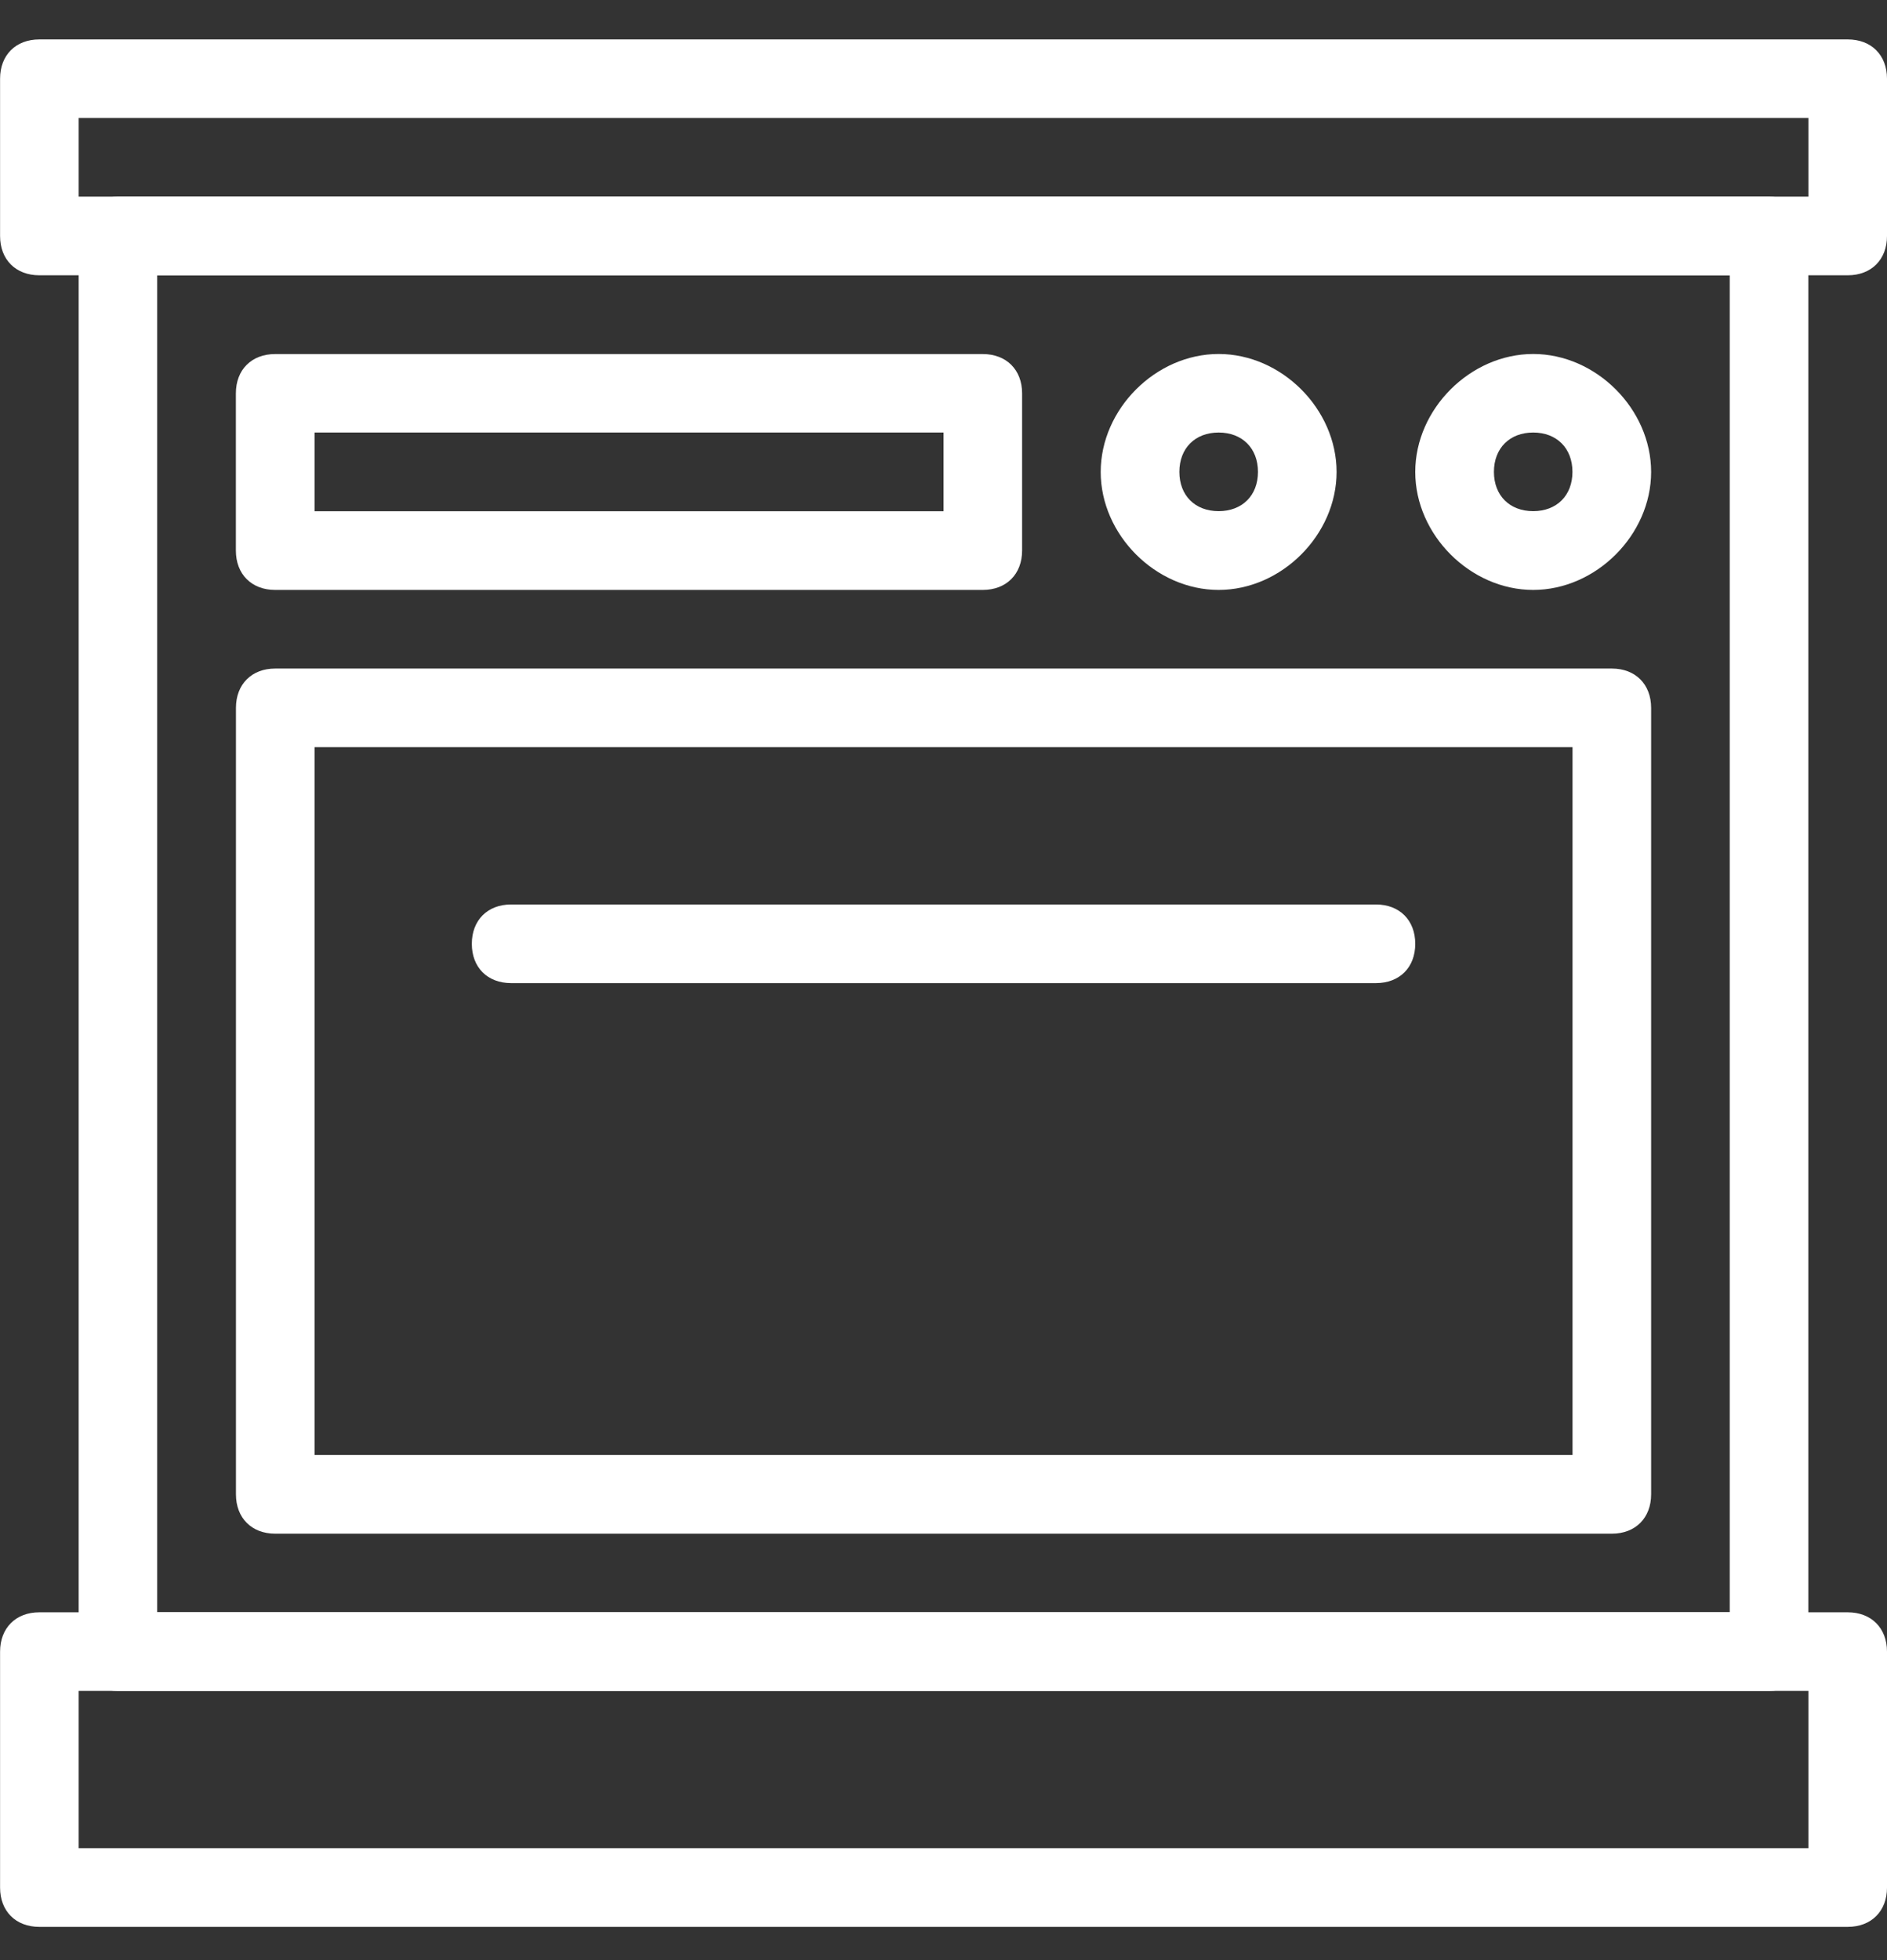 <?xml version="1.0" encoding="UTF-8"?>
<svg width="26px" height="27px" viewBox="0 0 26 27" version="1.1" xmlns="http://www.w3.org/2000/svg" xmlns:xlink="http://www.w3.org/1999/xlink">
    <rect x="0" y="0" width="26" height="27" fill="#333333" stroke="none"/>
    <!-- Generator: Sketch 64 (93537) - https://sketch.com -->
    <title>built-in</title>
    <desc>Created with Sketch.</desc>
    <g id="Mockups" stroke="none" stroke-width="1" fill="none" fill-rule="evenodd">
        <g id="Mobile---Homepage-menu" transform="translate(-36, -180)" fill="#fff" fill-rule="nonzero">
            <g id="built-in" transform="translate(36, 180.542)">
                <path d="M24.375,22.75 L1.625,22.75 C1.3,22.75 1.084,22.534 1.084,22.209 L1.084,2.709 C1.084,2.384 1.3,2.167 1.625,2.167 L24.375,2.167 C24.7,2.167 24.916,2.384 24.916,2.709 L24.916,22.209 C24.916,22.534 24.7,22.75 24.375,22.75 Z M2.166,21.666 L23.833,21.666 L23.833,3.25 L2.166,3.25 L2.166,21.666 Z" id="Shape"></path>
                <path d="M25.459,26 L0.542,26 C0.217,26 0.001,25.784 0.001,25.459 L0.001,22.209 C0.001,21.884 0.217,21.667 0.542,21.667 L25.459,21.667 C25.784,21.667 26,21.884 26,22.209 L26,25.459 C26,25.784 25.784,26 25.459,26 Z M1.084,24.916 L24.917,24.916 L24.917,22.75 L1.084,22.75 L1.084,24.916 Z" id="Shape"></path>
                <path d="M22.209,20.584 L3.792,20.584 C3.467,20.584 3.251,20.367 3.251,20.042 L3.251,9.209 C3.251,8.884 3.467,8.667 3.792,8.667 L22.209,8.667 C22.534,8.667 22.75,8.884 22.75,9.209 L22.75,20.042 C22.75,20.367 22.534,20.584 22.209,20.584 Z M4.334,19.5 L21.667,19.5 L21.667,9.75 L4.334,9.75 L4.334,19.5 Z" id="Shape"></path>
                <path d="M18.959,13 L7.042,13 C6.717,13 6.501,12.784 6.501,12.459 C6.501,12.134 6.717,11.917 7.042,11.917 L18.959,11.917 C19.284,11.917 19.5,12.134 19.5,12.459 C19.5,12.784 19.284,13 18.959,13 Z" id="Path"></path>
                <path d="M16.791,7.584 C15.925,7.584 15.166,6.825 15.166,5.959 C15.166,5.092 15.925,4.334 16.791,4.334 C17.658,4.334 18.416,5.092 18.416,5.959 C18.416,6.825 17.658,7.584 16.791,7.584 Z M16.791,5.416 C16.466,5.416 16.25,5.633 16.25,5.958 C16.25,6.283 16.466,6.499 16.791,6.499 C17.116,6.499 17.333,6.283 17.333,5.958 C17.333,5.633 17.116,5.416 16.791,5.416 Z" id="Shape"></path>
                <path d="M21.125,7.584 C20.259,7.584 19.5,6.825 19.5,5.959 C19.5,5.092 20.259,4.334 21.125,4.334 C21.991,4.334 22.75,5.092 22.75,5.959 C22.75,6.825 21.991,7.584 21.125,7.584 Z M21.125,5.416 C20.8,5.416 20.584,5.633 20.584,5.958 C20.584,6.283 20.8,6.499 21.125,6.499 C21.45,6.499 21.666,6.283 21.666,5.958 C21.666,5.633 21.45,5.416 21.125,5.416 Z" id="Shape"></path>
                <path d="M13.541,7.584 L3.791,7.584 C3.466,7.584 3.25,7.367 3.25,7.042 L3.25,4.876 C3.25,4.551 3.466,4.335 3.791,4.335 L13.541,4.335 C13.866,4.335 14.083,4.551 14.083,4.876 L14.083,7.042 C14.083,7.367 13.866,7.584 13.541,7.584 Z M4.334,6.5 L13,6.5 L13,5.416 L4.334,5.416 L4.334,6.5 Z" id="Shape"></path>
                <path d="M25.459,3.25 L0.542,3.25 C0.217,3.25 0.001,3.034 0.001,2.709 L0.001,0.542 C0.001,0.217 0.217,0.001 0.542,0.001 L25.459,0.001 C25.784,0.001 26,0.217 26,0.542 L26,2.709 C26,3.034 25.784,3.25 25.459,3.25 Z M1.084,2.166 L24.917,2.166 L24.917,1.083 L1.084,1.083 L1.084,2.166 Z" id="Shape"></path>
            </g>
        </g>
    </g>
</svg>

